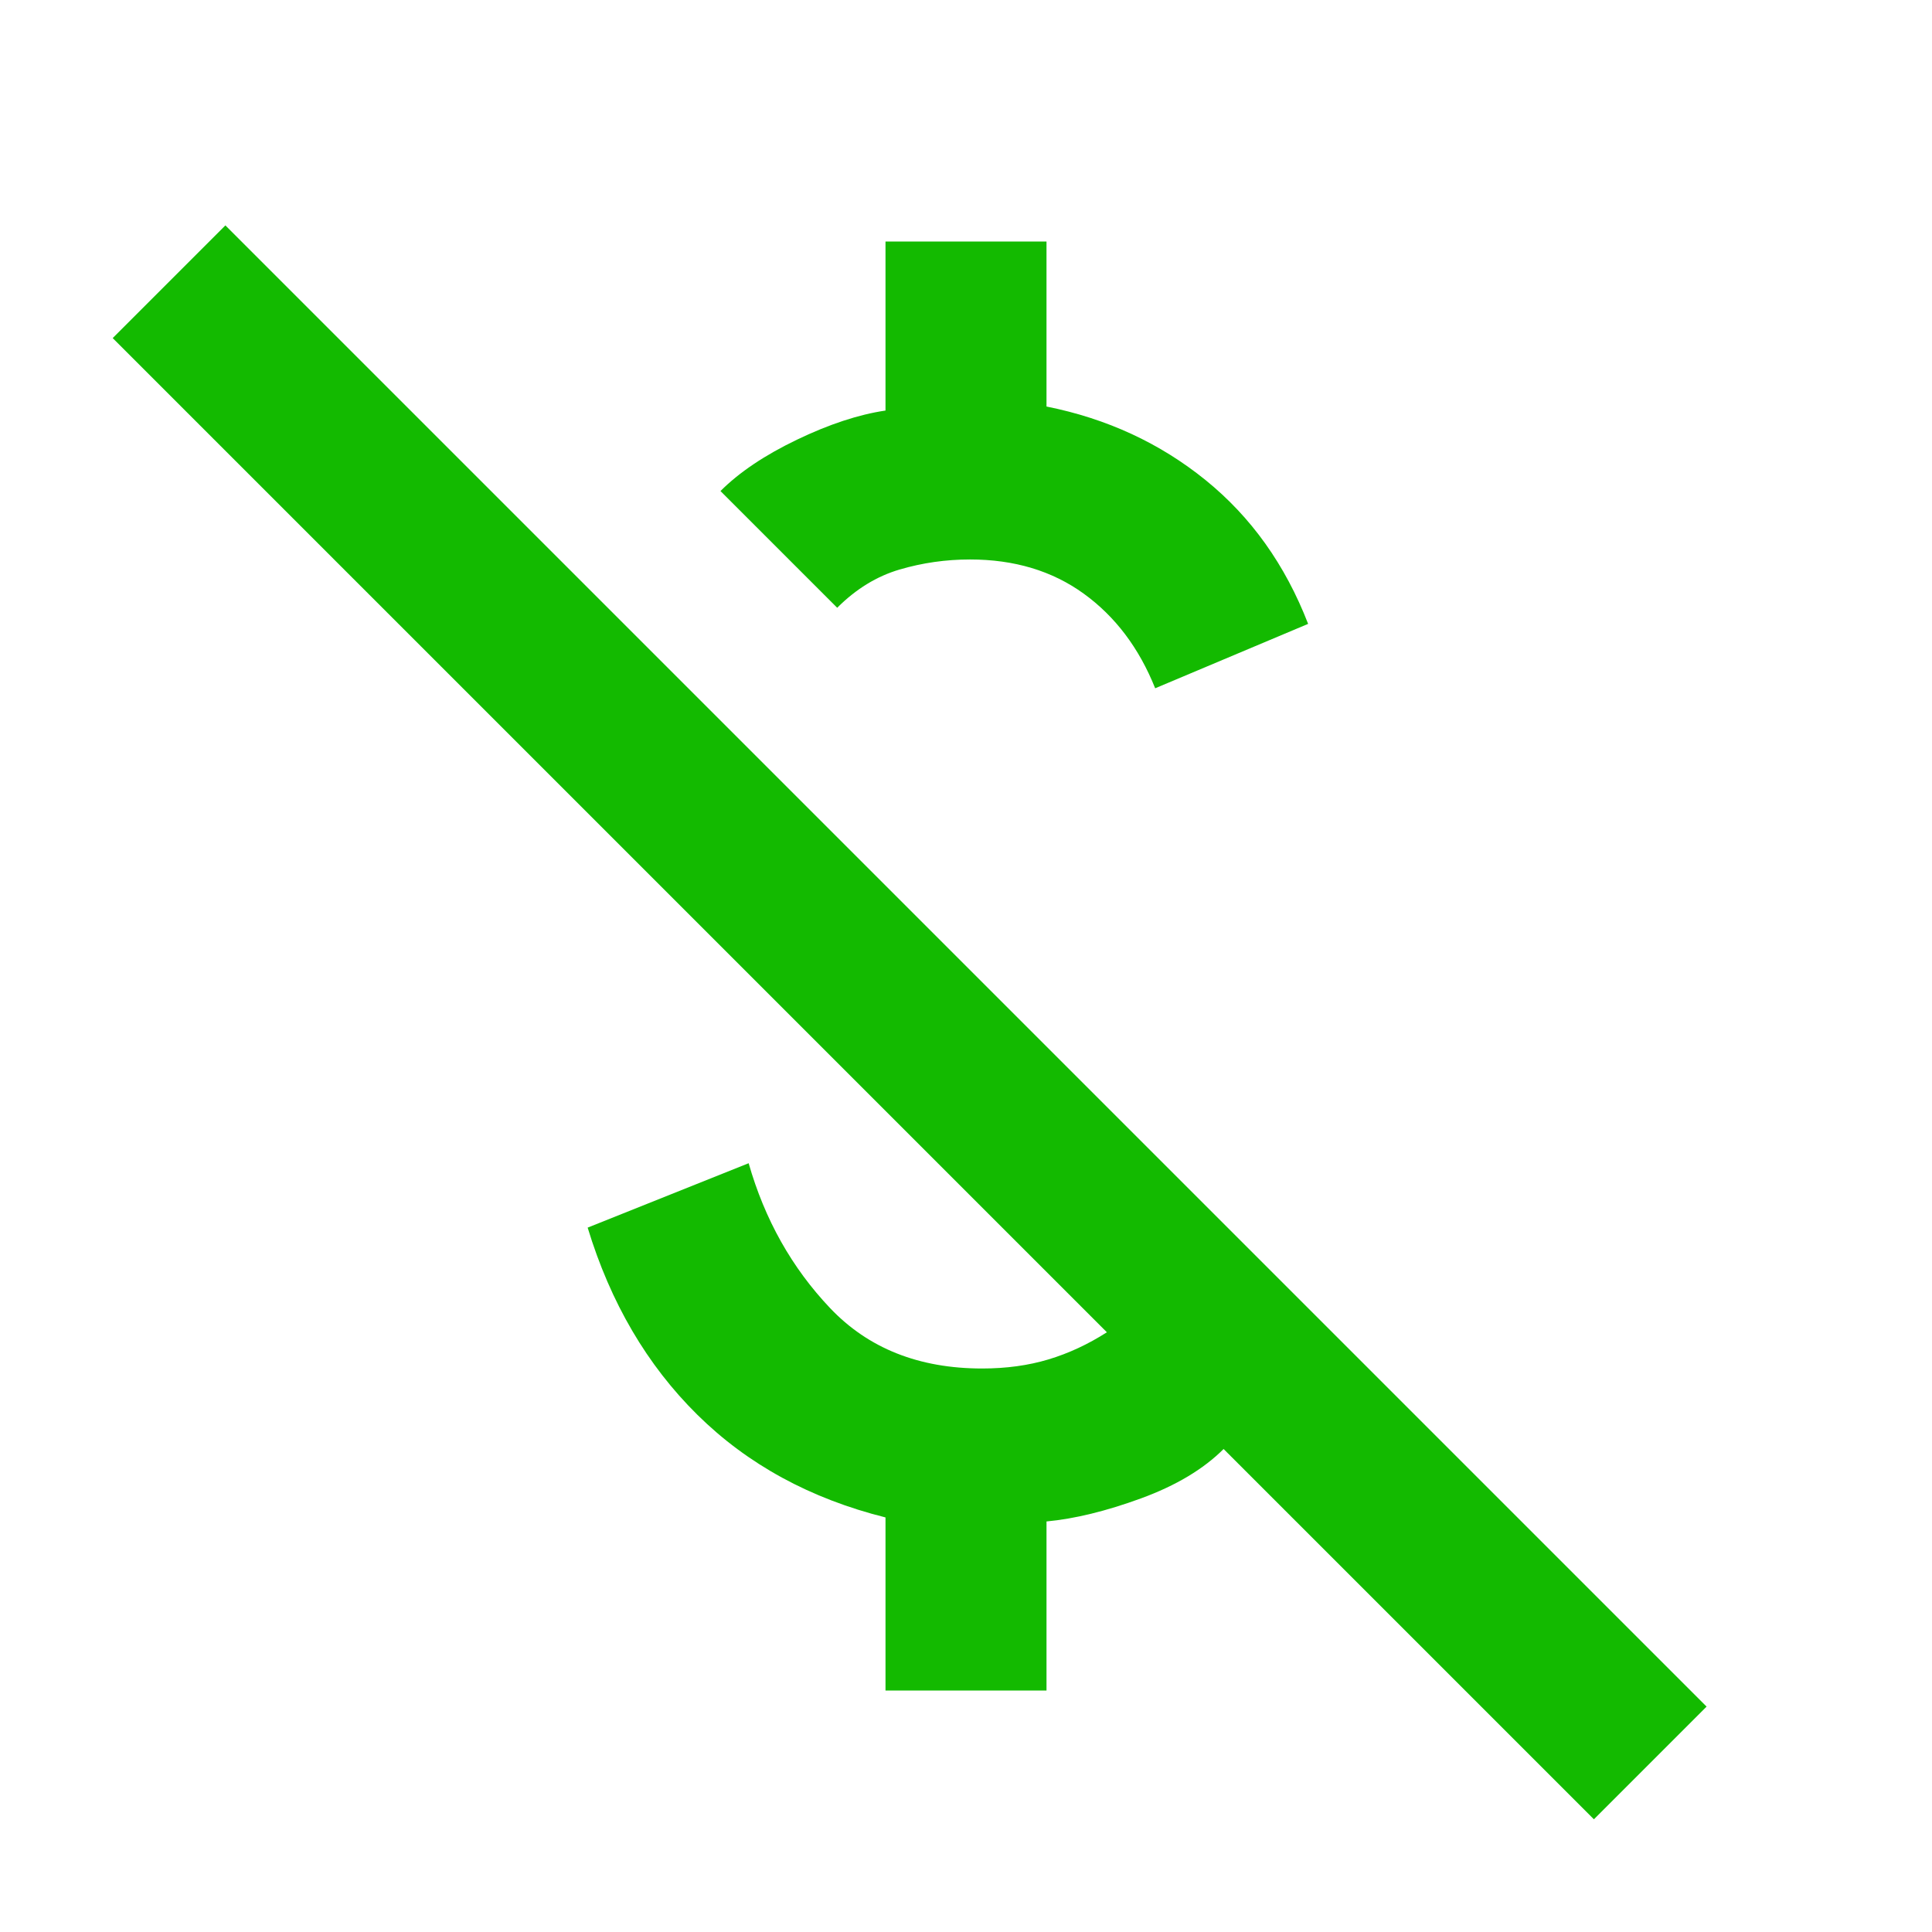 <svg xmlns="http://www.w3.org/2000/svg" xmlns:xlink="http://www.w3.org/1999/xlink" aria-hidden="true" role="img" class="iconify iconify--material-symbols" width="30" height="30" viewBox="0 0 24 24" style="color: rgb(19, 186, 0);"><path fill="currentColor" d="M14.35 8.55q-.3-.75-.887-1.175T12.05 6.95q-.45 0-.875.125t-.775.475L8.95 6.1q.35-.35.95-.638T11 5.1V3h2v2.05q1.125.225 1.975.913T16.25 7.75l-1.9.8ZM19.8 22.6L15.2 18q-.375.375-1.025.613T13 18.9V21h-2v-2.15q-1.4-.35-2.337-1.275T7.3 15.25l2-.8q.3 1.05 1.012 1.8T12.2 17q.45 0 .825-.113t.725-.337L1.4 4.2l1.4-1.4l18.4 18.4l-1.4 1.4Z"></path></svg>
